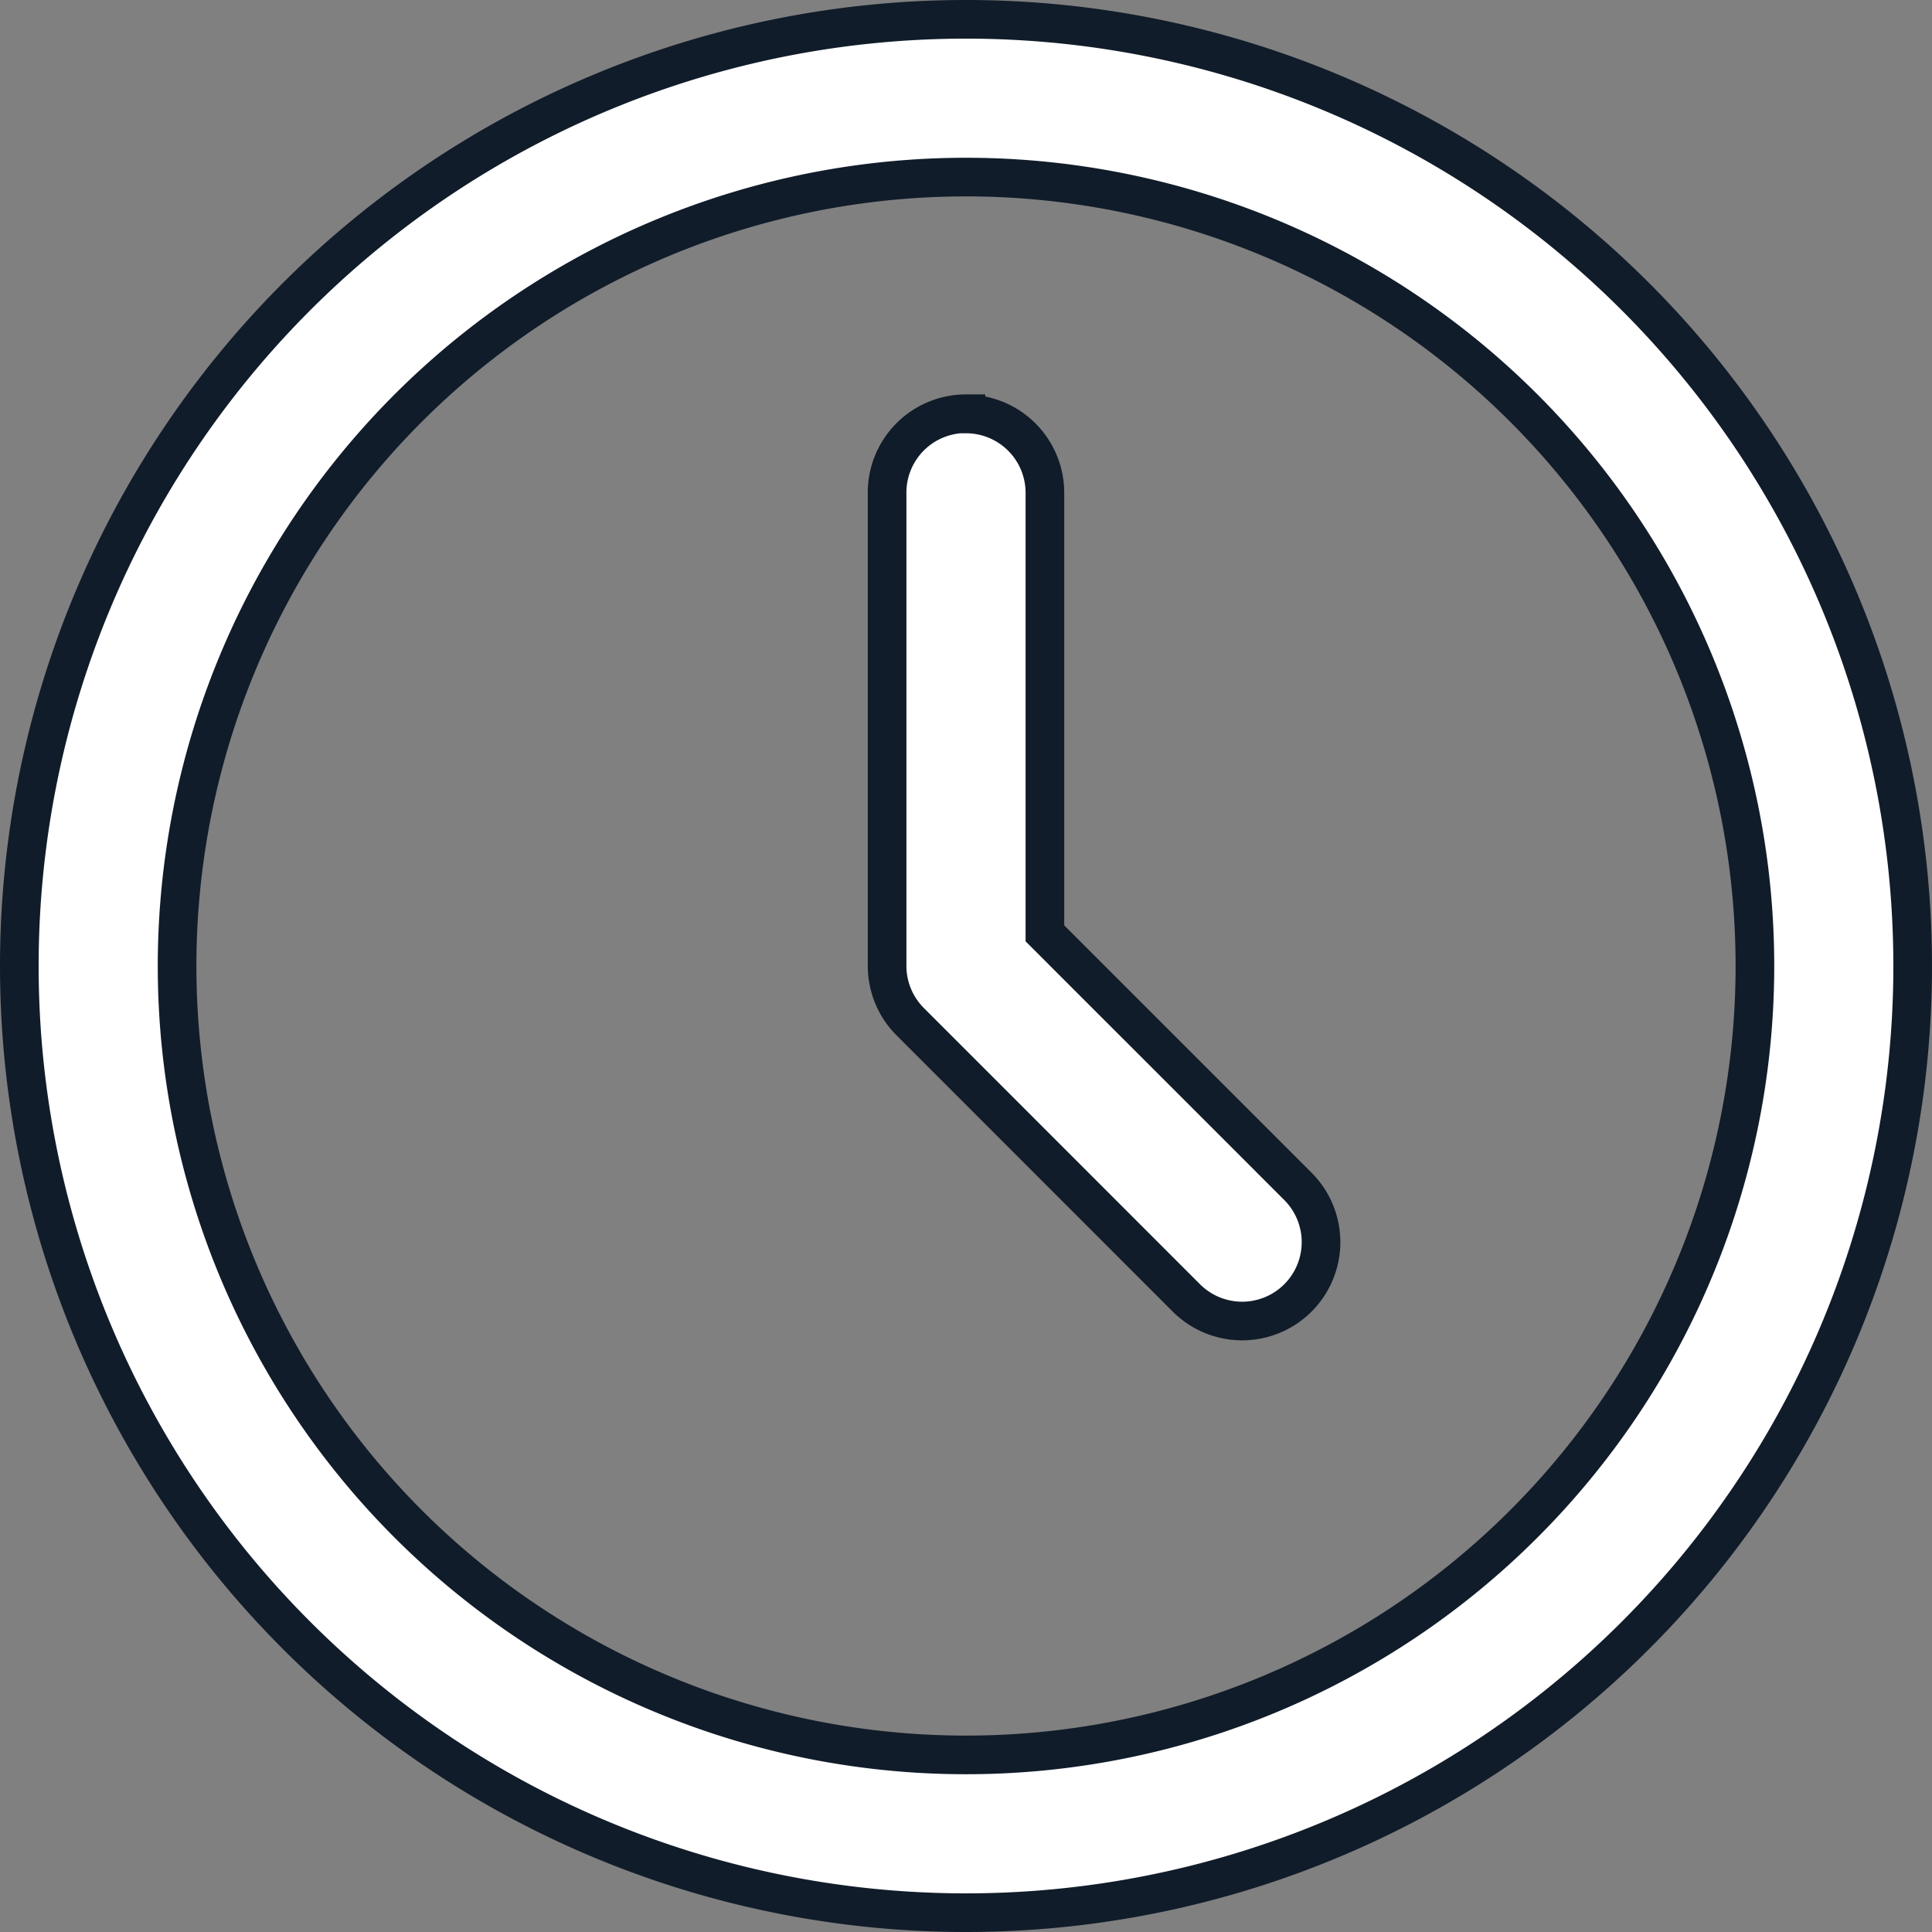 <svg xmlns="http://www.w3.org/2000/svg" width="50" height="50" viewBox="0 0 50 50">
  <rect x="0" y="0" width="50" height="50" fill="#808080" stroke="none"/>
  <g id="noun-time-4988853" transform="translate(-109.5 -39.5)">
    <path id="Caminho_1894" data-name="Caminho 1894" d="M134.5,44.083A20.417,20.417,0,1,0,154.917,64.5,20.416,20.416,0,0,0,134.5,44.083ZM110,64.5A24.5,24.5,0,1,1,134.5,89,24.5,24.5,0,0,1,110,64.5Z" fill="#fff" stroke="#111c2a" stroke-width="1" fill-rule="evenodd"/>
    <path id="Caminho_1895" data-name="Caminho 1895" d="M332.042,140a2.041,2.041,0,0,1,2.042,2.042v11.4l6.548,6.548a2.041,2.041,0,0,1-2.887,2.887L330.6,155.73a2.042,2.042,0,0,1-.6-1.444v-12.25a2.041,2.041,0,0,1,2.042-2.042Z" transform="translate(-197.542 -89.787)" fill="#fff" stroke="#111c2a" stroke-width="1" fill-rule="evenodd"/>
  </g>
</svg>
